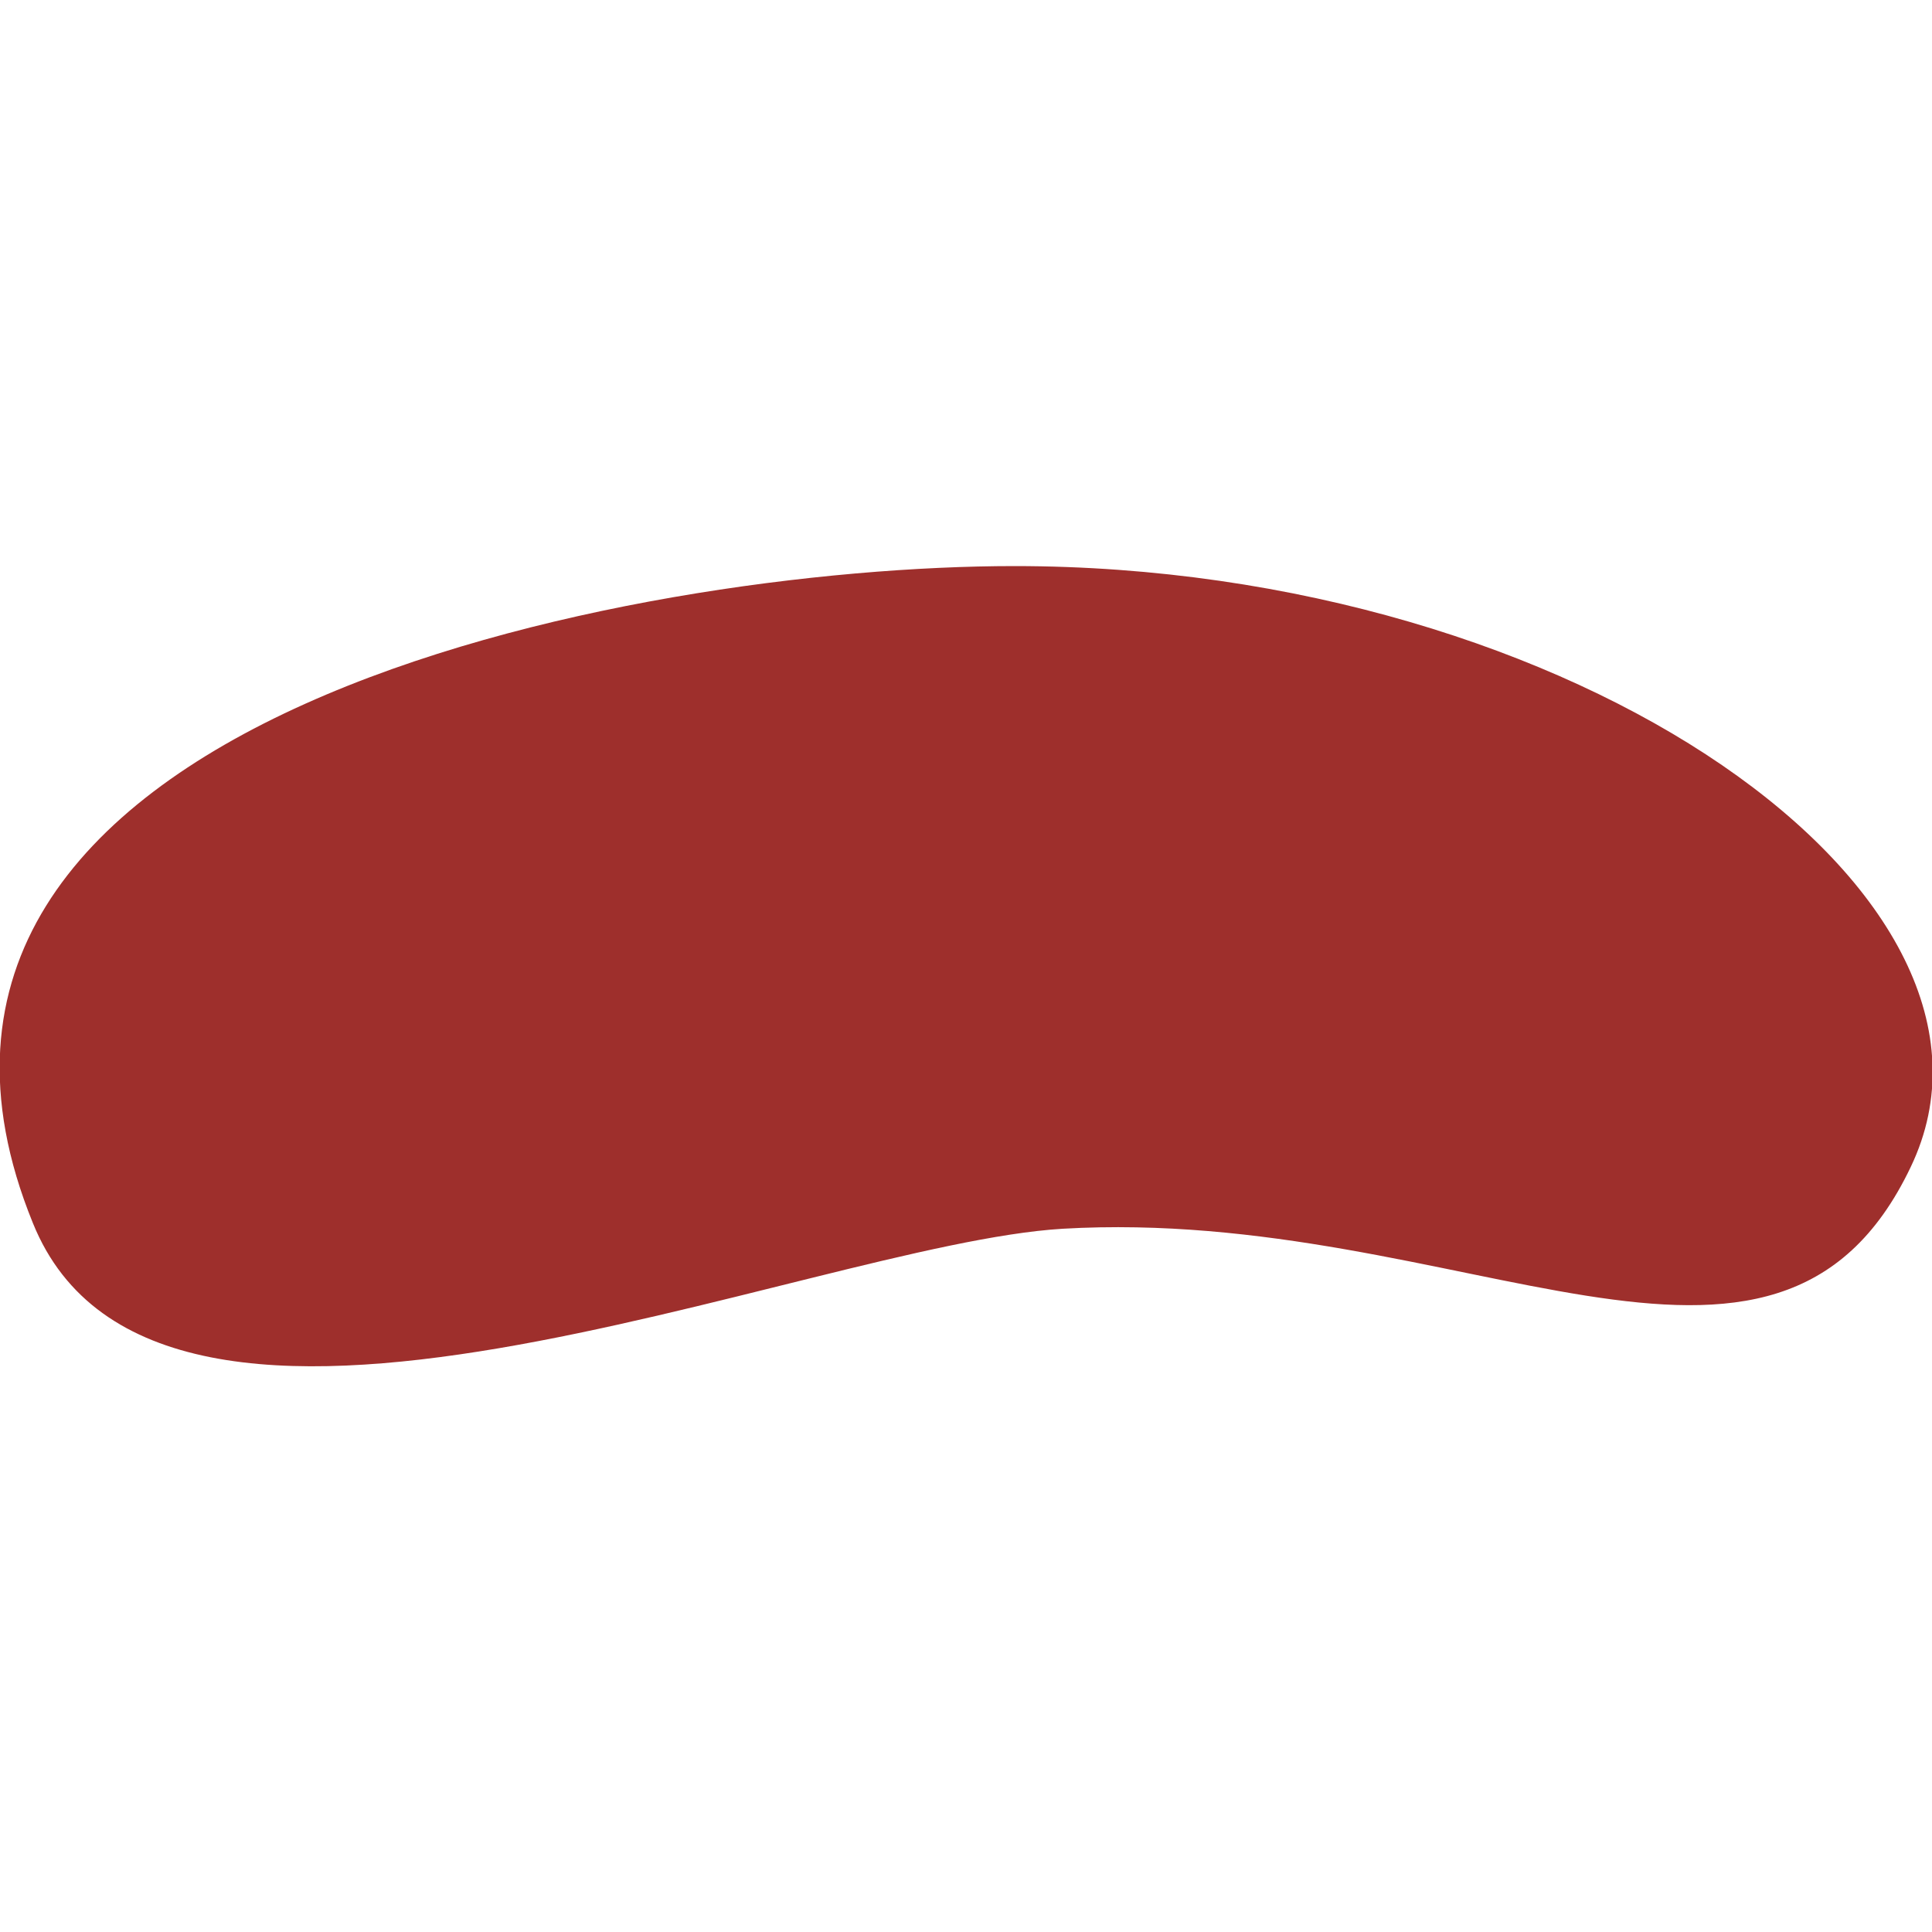 <?xml version="1.0" encoding="UTF-8"?> <!-- Generator: Adobe Illustrator 17.1.0, SVG Export Plug-In . SVG Version: 6.00 Build 0) --> <svg xmlns="http://www.w3.org/2000/svg" xmlns:xlink="http://www.w3.org/1999/xlink" id="Слой_1" x="0px" y="0px" viewBox="0 0 100 100" xml:space="preserve"> <path fill="#9E2F2C" d="M1.7,63.3C-9,37,33,29.3,52.5,29.3c29.1,0,53.1,17.1,46.4,31.1c-7,14.7-23.2,2-43.9,3.2 C41.7,64.4,8.2,79.4,1.7,63.3z"></path> </svg> 